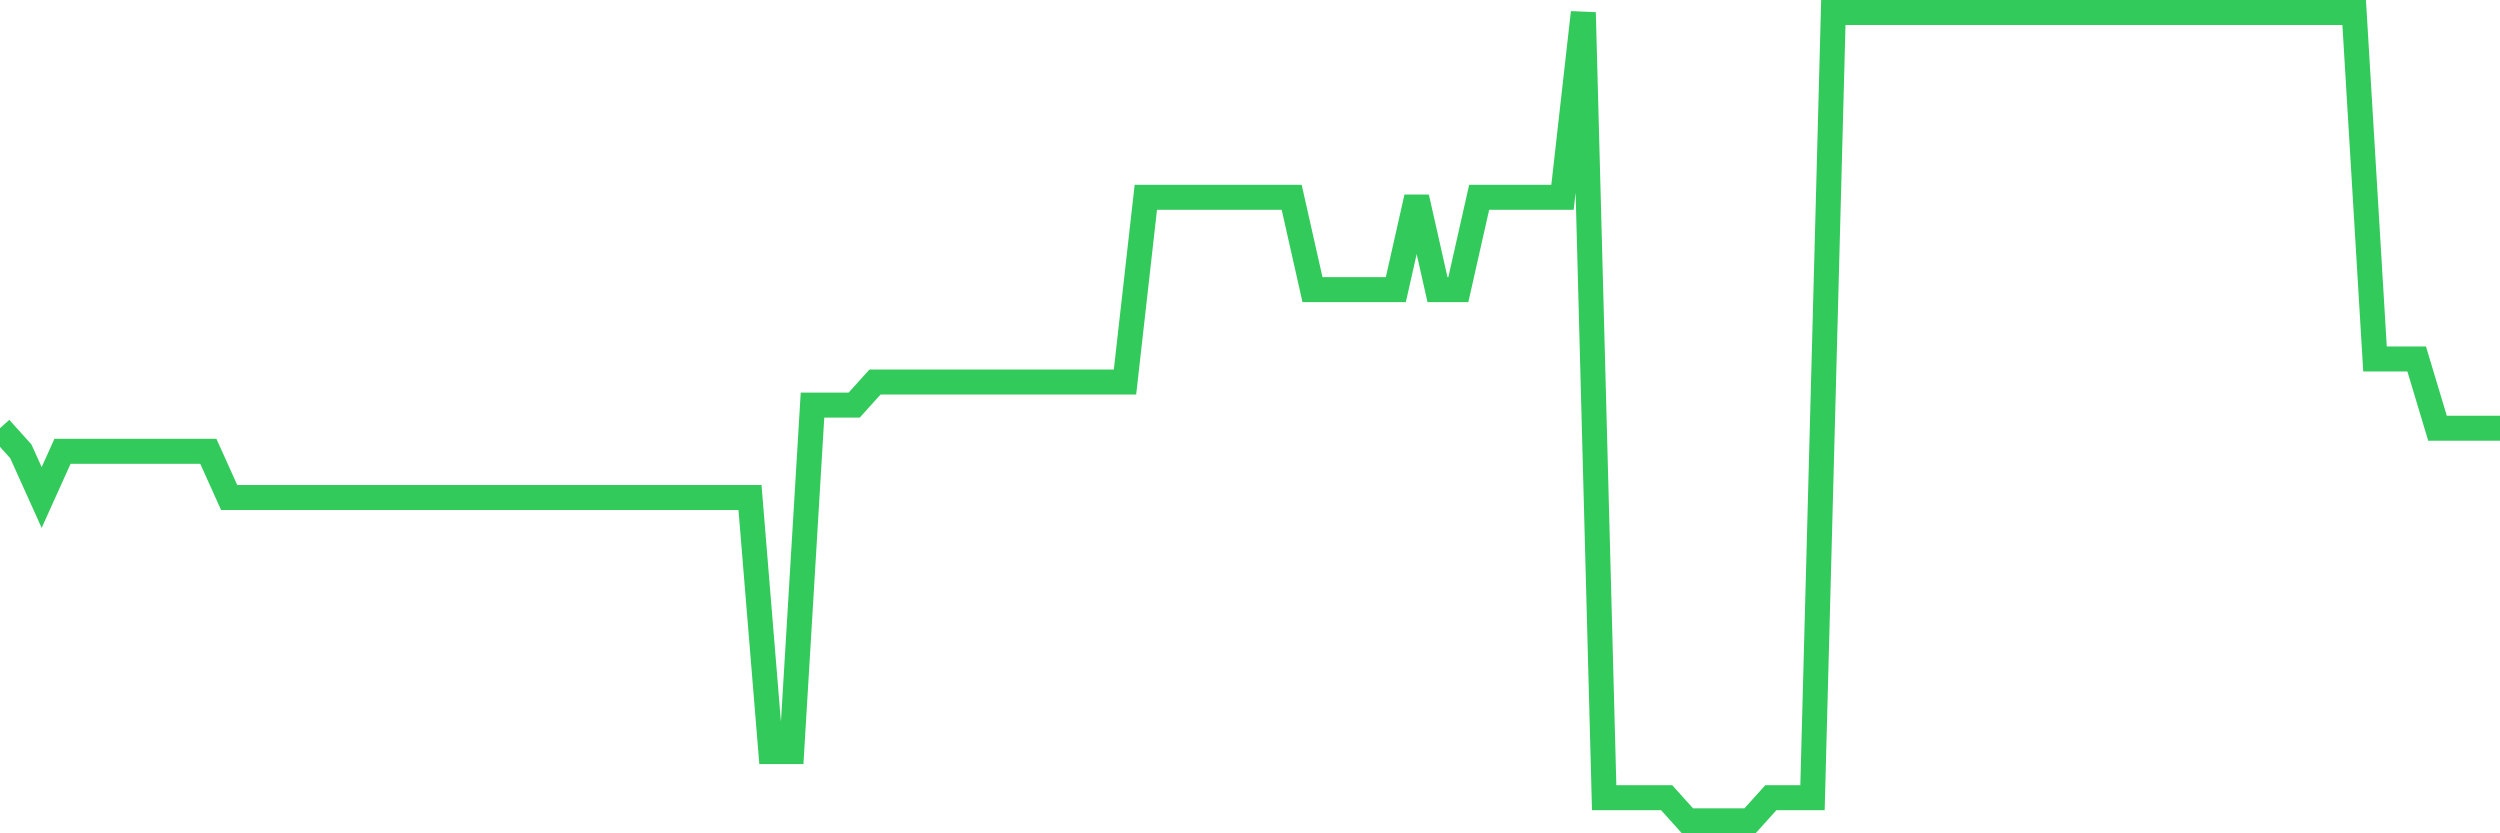 <svg
  xmlns="http://www.w3.org/2000/svg"
  xmlns:xlink="http://www.w3.org/1999/xlink"
  width="120"
  height="40"
  viewBox="0 0 120 40"
  preserveAspectRatio="none"
>
  <polyline
    points="0,20.554 1,21.663 2,23.88 3,21.663 4,21.663 5,21.663 6,21.663 7,21.663 8,21.663 9,21.663 10,21.663 11,23.88 12,23.88 13,23.88 14,23.88 15,23.88 16,23.88 17,23.88 18,23.88 19,23.88 20,23.88 21,23.88 22,23.88 23,23.88 24,23.88 25,23.88 26,23.88 27,23.88 28,23.88 29,23.88 30,23.88 31,23.88 32,23.88 33,23.88 34,23.88 35,23.88 36,23.88 37,36.074 38,36.074 39,19.446 40,19.446 41,19.446 42,18.337 43,18.337 44,18.337 45,18.337 46,18.337 47,18.337 48,18.337 49,18.337 50,18.337 51,18.337 52,18.337 53,18.337 54,18.337 55,9.469 56,9.469 57,9.469 58,9.469 59,9.469 60,9.469 61,9.469 62,9.469 63,13.903 64,13.903 65,13.903 66,13.903 67,13.903 68,9.469 69,13.903 70,13.903 71,9.469 72,9.469 73,9.469 74,9.469 75,9.469 76,0.6 77,38.291 78,38.291 79,38.291 80,38.291 81,39.4 82,39.4 83,39.4 84,39.4 85,38.291 86,38.291 87,38.291 88,0.6 89,0.6 90,0.6 91,0.6 92,0.6 93,0.6 94,0.6 95,0.6 96,0.6 97,0.6 98,0.6 99,0.6 100,0.6 101,0.6 102,0.6 103,0.6 104,0.6 105,0.6 106,0.6 107,0.6 108,0.6 109,0.6 110,0.6 111,0.6 112,0.6 113,0.6 114,17.229 115,17.229 116,17.229 117,20.554 118,20.554 119,20.554 120,20.554"
    fill="none"
    stroke="#32ca5b"
    stroke-width="1.2"
  >
  </polyline>
</svg>